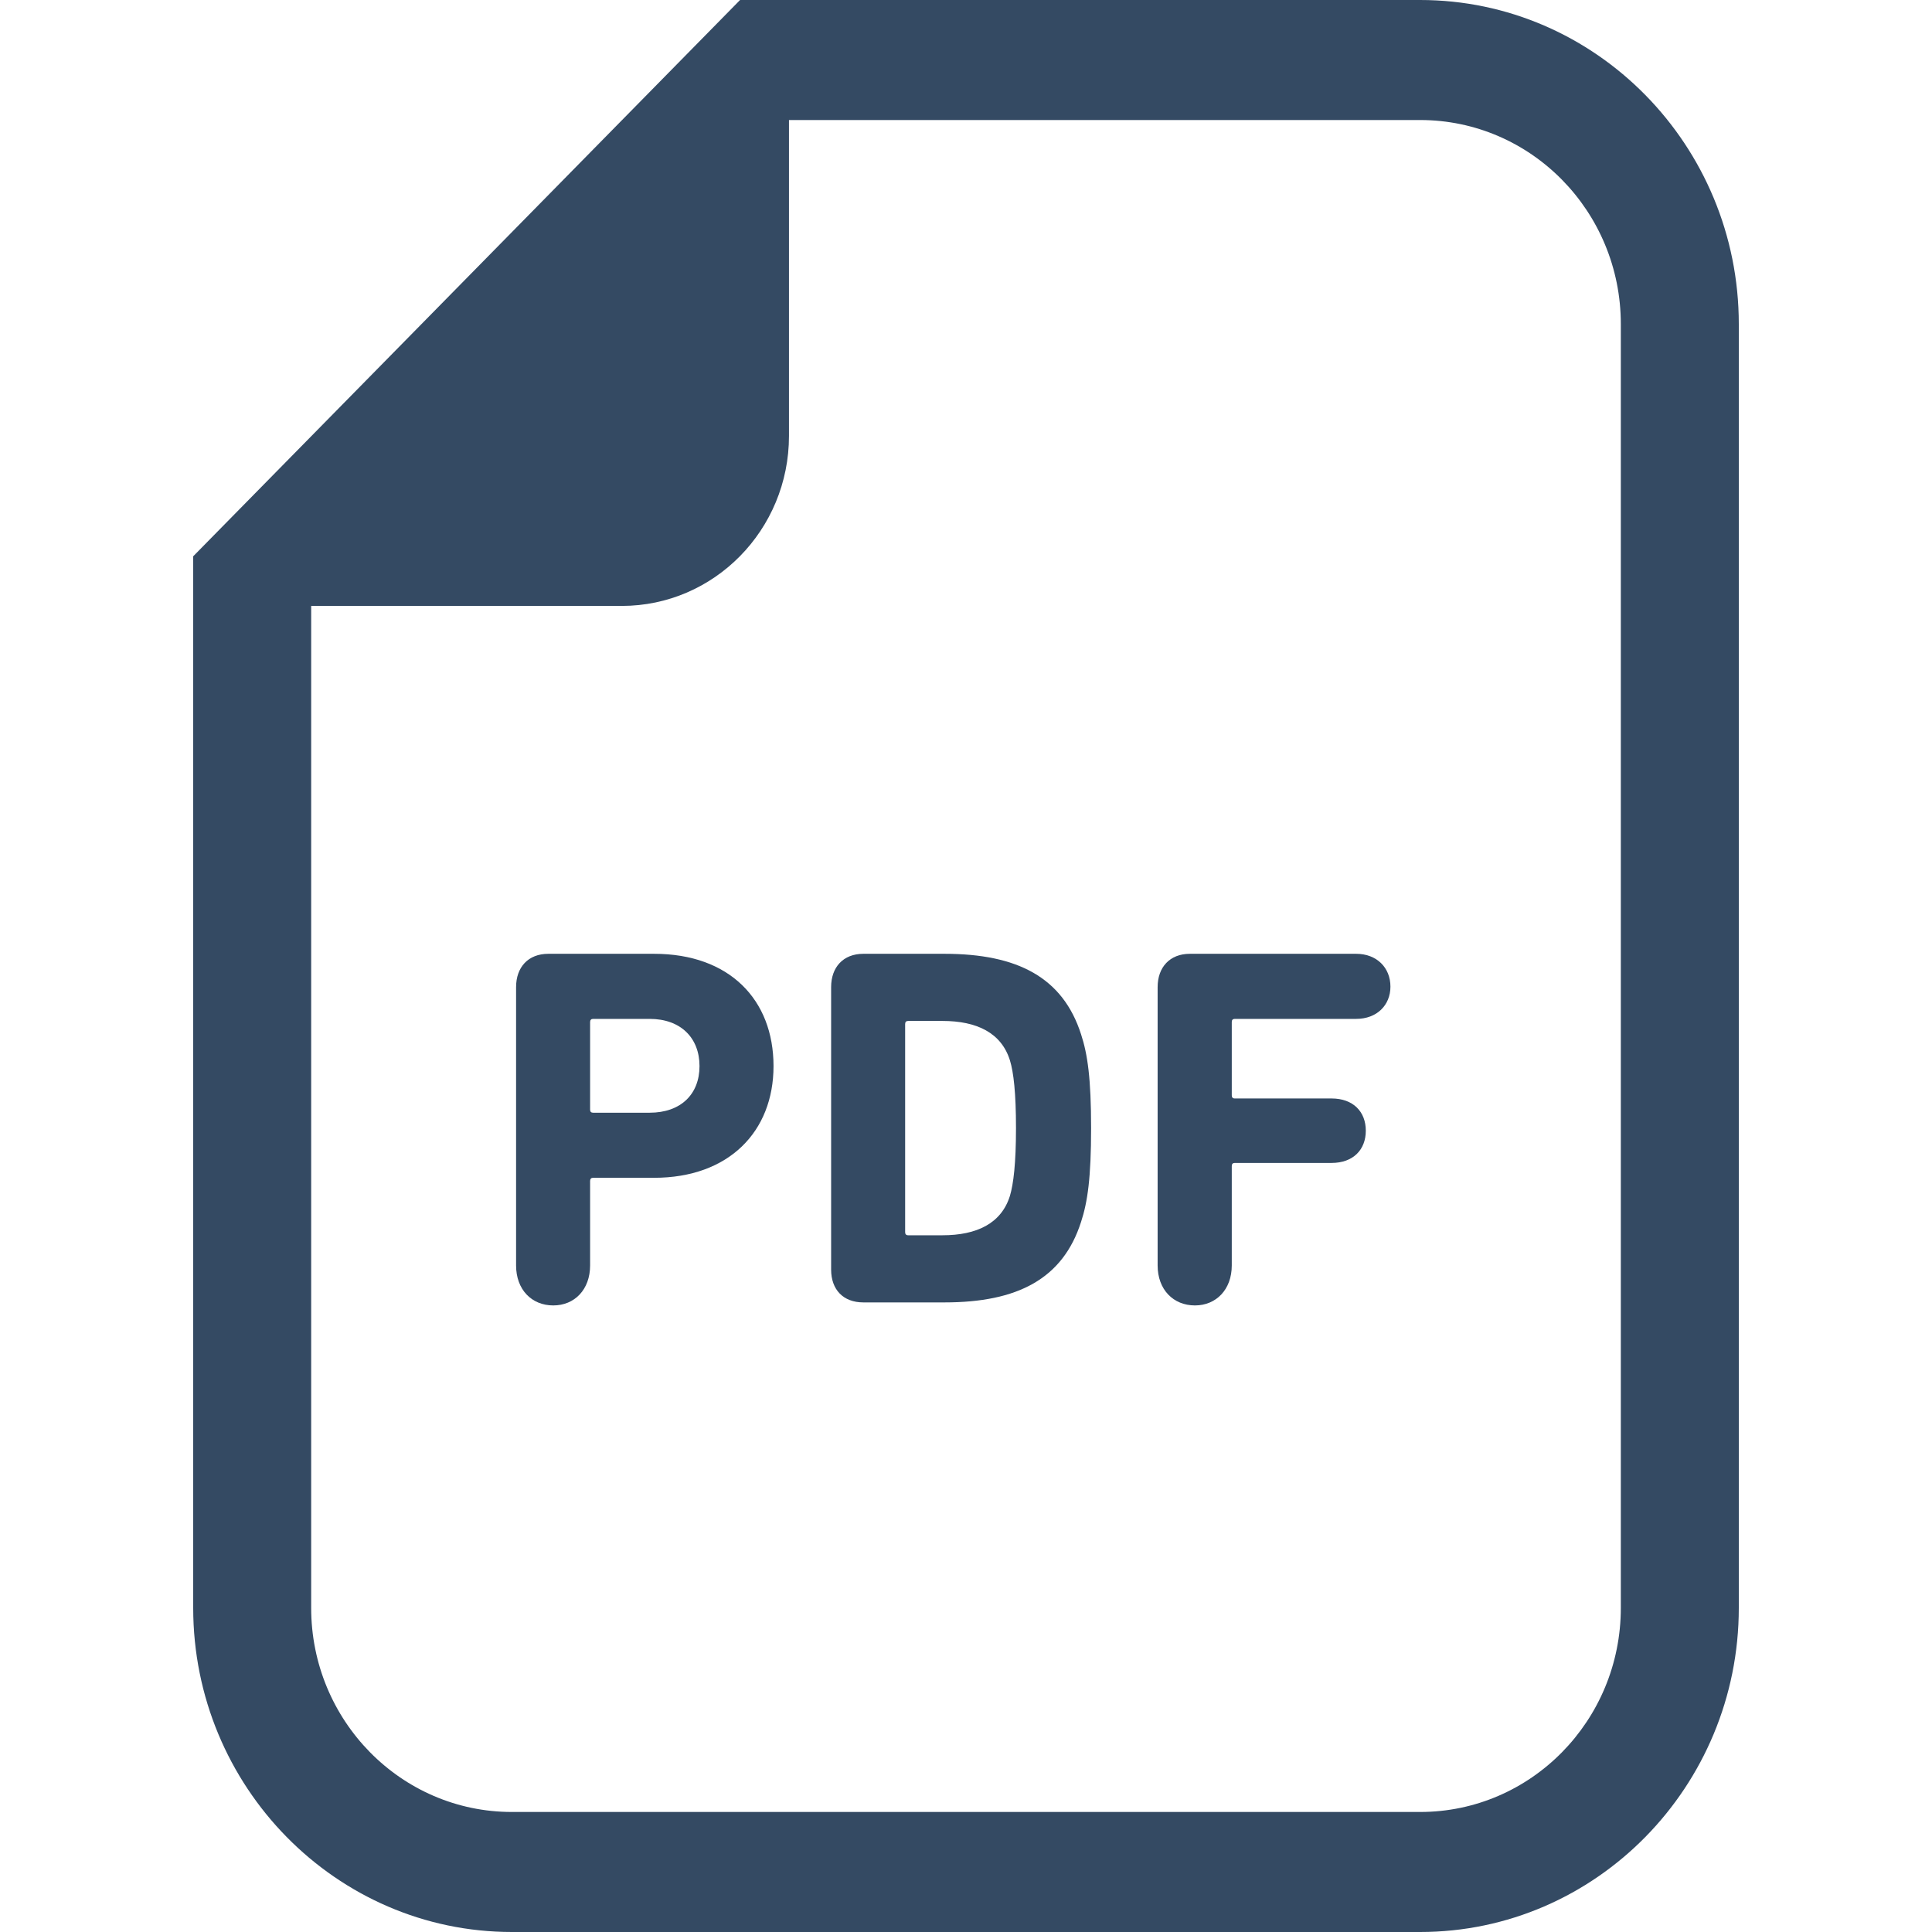 <svg width="16" height="16" viewBox="0 0 16 16" fill="none" xmlns="http://www.w3.org/2000/svg">
<path d="M11.761 0H6.534H6.129L5.843 0.291L1.886 4.316L1.6 4.607V5.018V13.316C1.6 14.796 2.784 16 4.239 16H11.761C13.216 16 14.4 14.796 14.4 13.316V2.684C14.4 1.204 13.216 0 11.761 0ZM13.423 13.316C13.423 14.249 12.679 15.006 11.761 15.006H4.239C3.321 15.006 2.577 14.249 2.577 13.316V5.018H5.149C5.914 5.018 6.534 4.388 6.534 3.61V0.994H11.761C12.679 0.994 13.423 1.751 13.423 2.684V13.316Z" fill="#344A63"/>
<path d="M5.417 7.899H4.541C4.374 7.899 4.274 8.01 4.274 8.175V10.48C4.274 10.68 4.403 10.811 4.582 10.811C4.758 10.811 4.887 10.68 4.887 10.48V9.78C4.887 9.763 4.896 9.754 4.912 9.754H5.417C6.035 9.754 6.406 9.372 6.406 8.829C6.406 8.277 6.039 7.899 5.417 7.899ZM5.38 9.215H4.912C4.896 9.215 4.887 9.207 4.887 9.19V8.464C4.887 8.447 4.896 8.438 4.912 8.438H5.38C5.638 8.438 5.793 8.596 5.793 8.829C5.793 9.062 5.638 9.215 5.38 9.215Z" fill="#344A63"/>
<path d="M7.822 7.899H7.15C6.983 7.899 6.883 8.01 6.883 8.175V10.514C6.883 10.68 6.983 10.786 7.15 10.786H7.822C8.427 10.786 8.802 10.591 8.953 10.119C9.007 9.954 9.036 9.754 9.036 9.343C9.036 8.931 9.007 8.731 8.953 8.566C8.802 8.095 8.427 7.899 7.822 7.899ZM8.364 9.903C8.293 10.132 8.089 10.23 7.805 10.23H7.521C7.504 10.23 7.496 10.221 7.496 10.204V8.481C7.496 8.464 7.504 8.455 7.521 8.455H7.805C8.089 8.455 8.293 8.553 8.364 8.782C8.394 8.88 8.414 9.05 8.414 9.343C8.414 9.635 8.393 9.805 8.364 9.903Z" fill="#344A63"/>
<path d="M11.231 7.899H9.854C9.688 7.899 9.587 8.01 9.587 8.175V10.48C9.587 10.68 9.717 10.811 9.896 10.811C10.071 10.811 10.201 10.68 10.201 10.48V9.657C10.201 9.64 10.209 9.631 10.226 9.631H11.027C11.207 9.631 11.311 9.521 11.311 9.364C11.311 9.207 11.207 9.097 11.027 9.097H10.226C10.209 9.097 10.201 9.088 10.201 9.071V8.464C10.201 8.447 10.209 8.438 10.226 8.438H11.231C11.403 8.438 11.515 8.324 11.515 8.171C11.515 8.014 11.402 7.899 11.231 7.899Z" fill="#344A63"/>
</svg>
